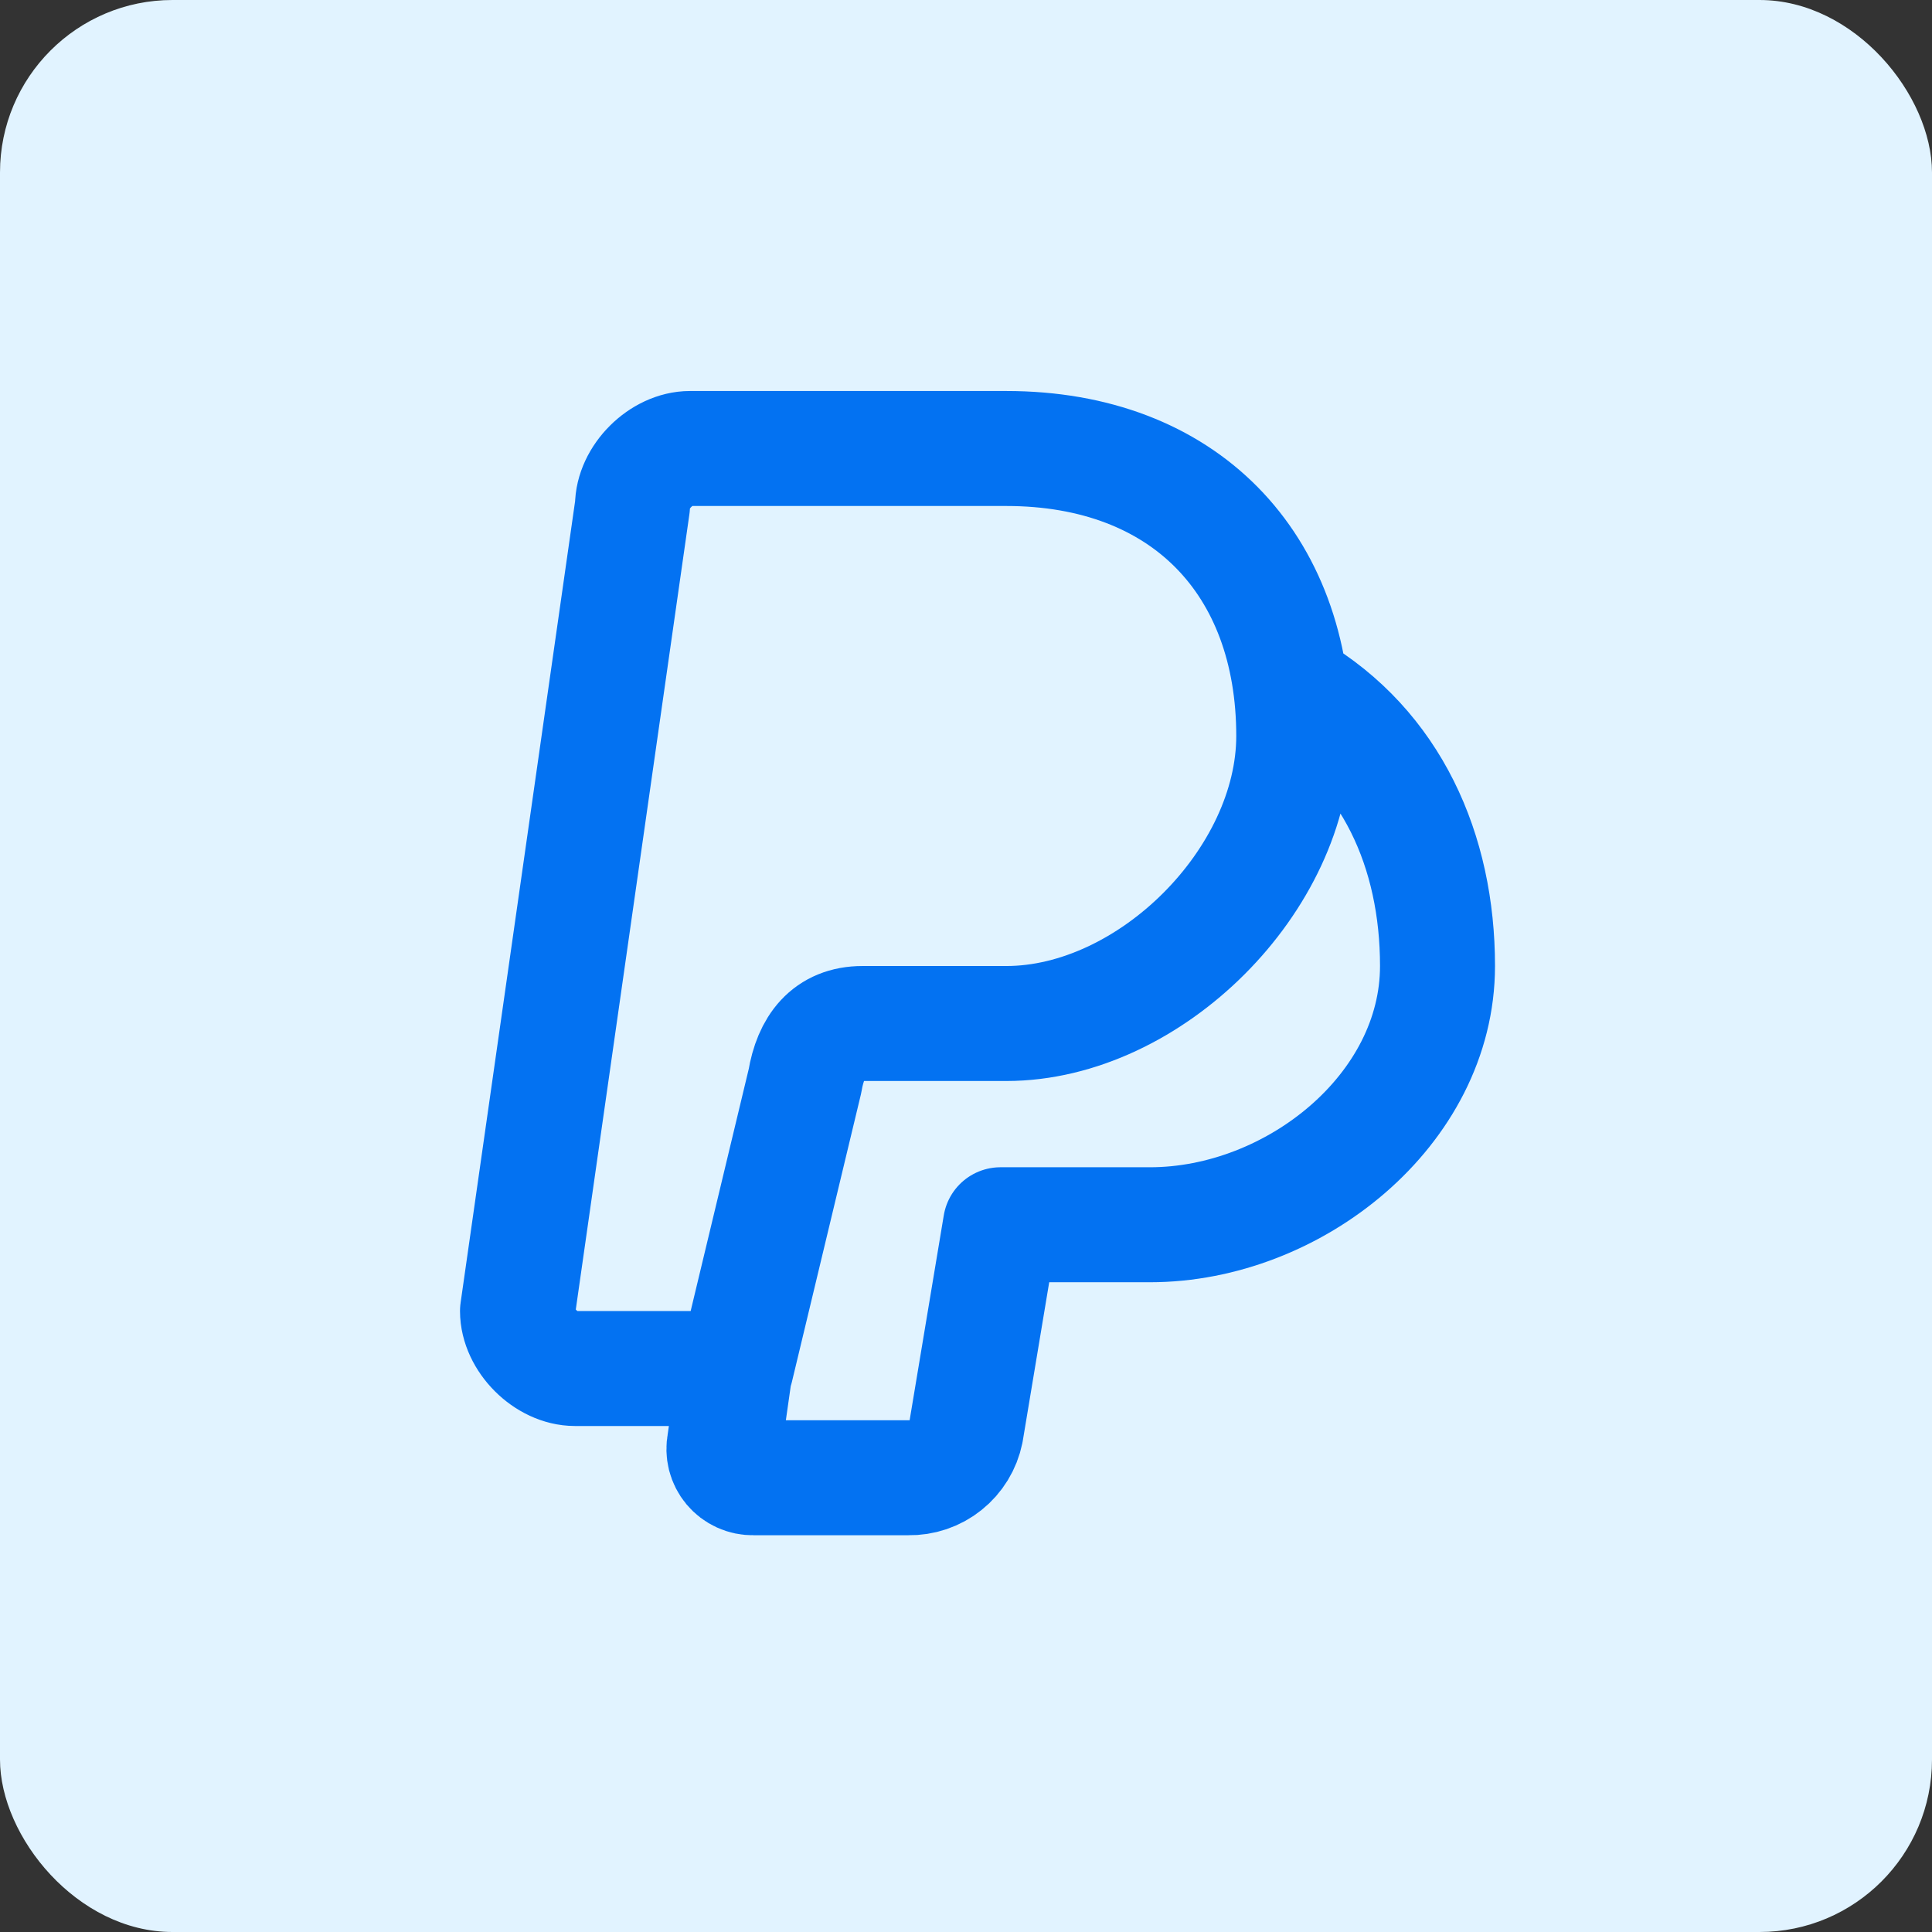 <svg width="56" height="56" viewBox="0 0 56 56" fill="none" xmlns="http://www.w3.org/2000/svg">
<rect x="0" y="0" width="56" height="56" fill="#333333" stroke="none"/>
<rect width="56" height="56" rx="5" fill="#E1F3FF"/>
<path d="M37.5 20C40.333 21.667 41.667 24.667 41.667 28C41.667 32.167 37.5 35.5 33.333 35.5H29L28 41.5C27.922 41.882 27.713 42.225 27.408 42.468C27.104 42.712 26.723 42.841 26.333 42.833H21.833C21.708 42.836 21.584 42.81 21.471 42.758C21.357 42.706 21.256 42.63 21.176 42.534C21.096 42.438 21.039 42.325 21.008 42.204C20.978 42.082 20.975 41.956 21 41.833L21.333 39.5M25 29.667H29.167C33.333 29.667 37.5 25.5 37.5 21.333C37.5 16.333 34.333 13 29.167 13H20C19.167 13 18.333 13.833 18.333 14.667L15 38C15 38.833 15.833 39.667 16.667 39.667H21.333L23.333 31.333C23.5 30.333 24 29.667 25 29.667Z" stroke="#0372F2" stroke-width="3.333" stroke-linecap="round" stroke-linejoin="round"/>
</svg>
